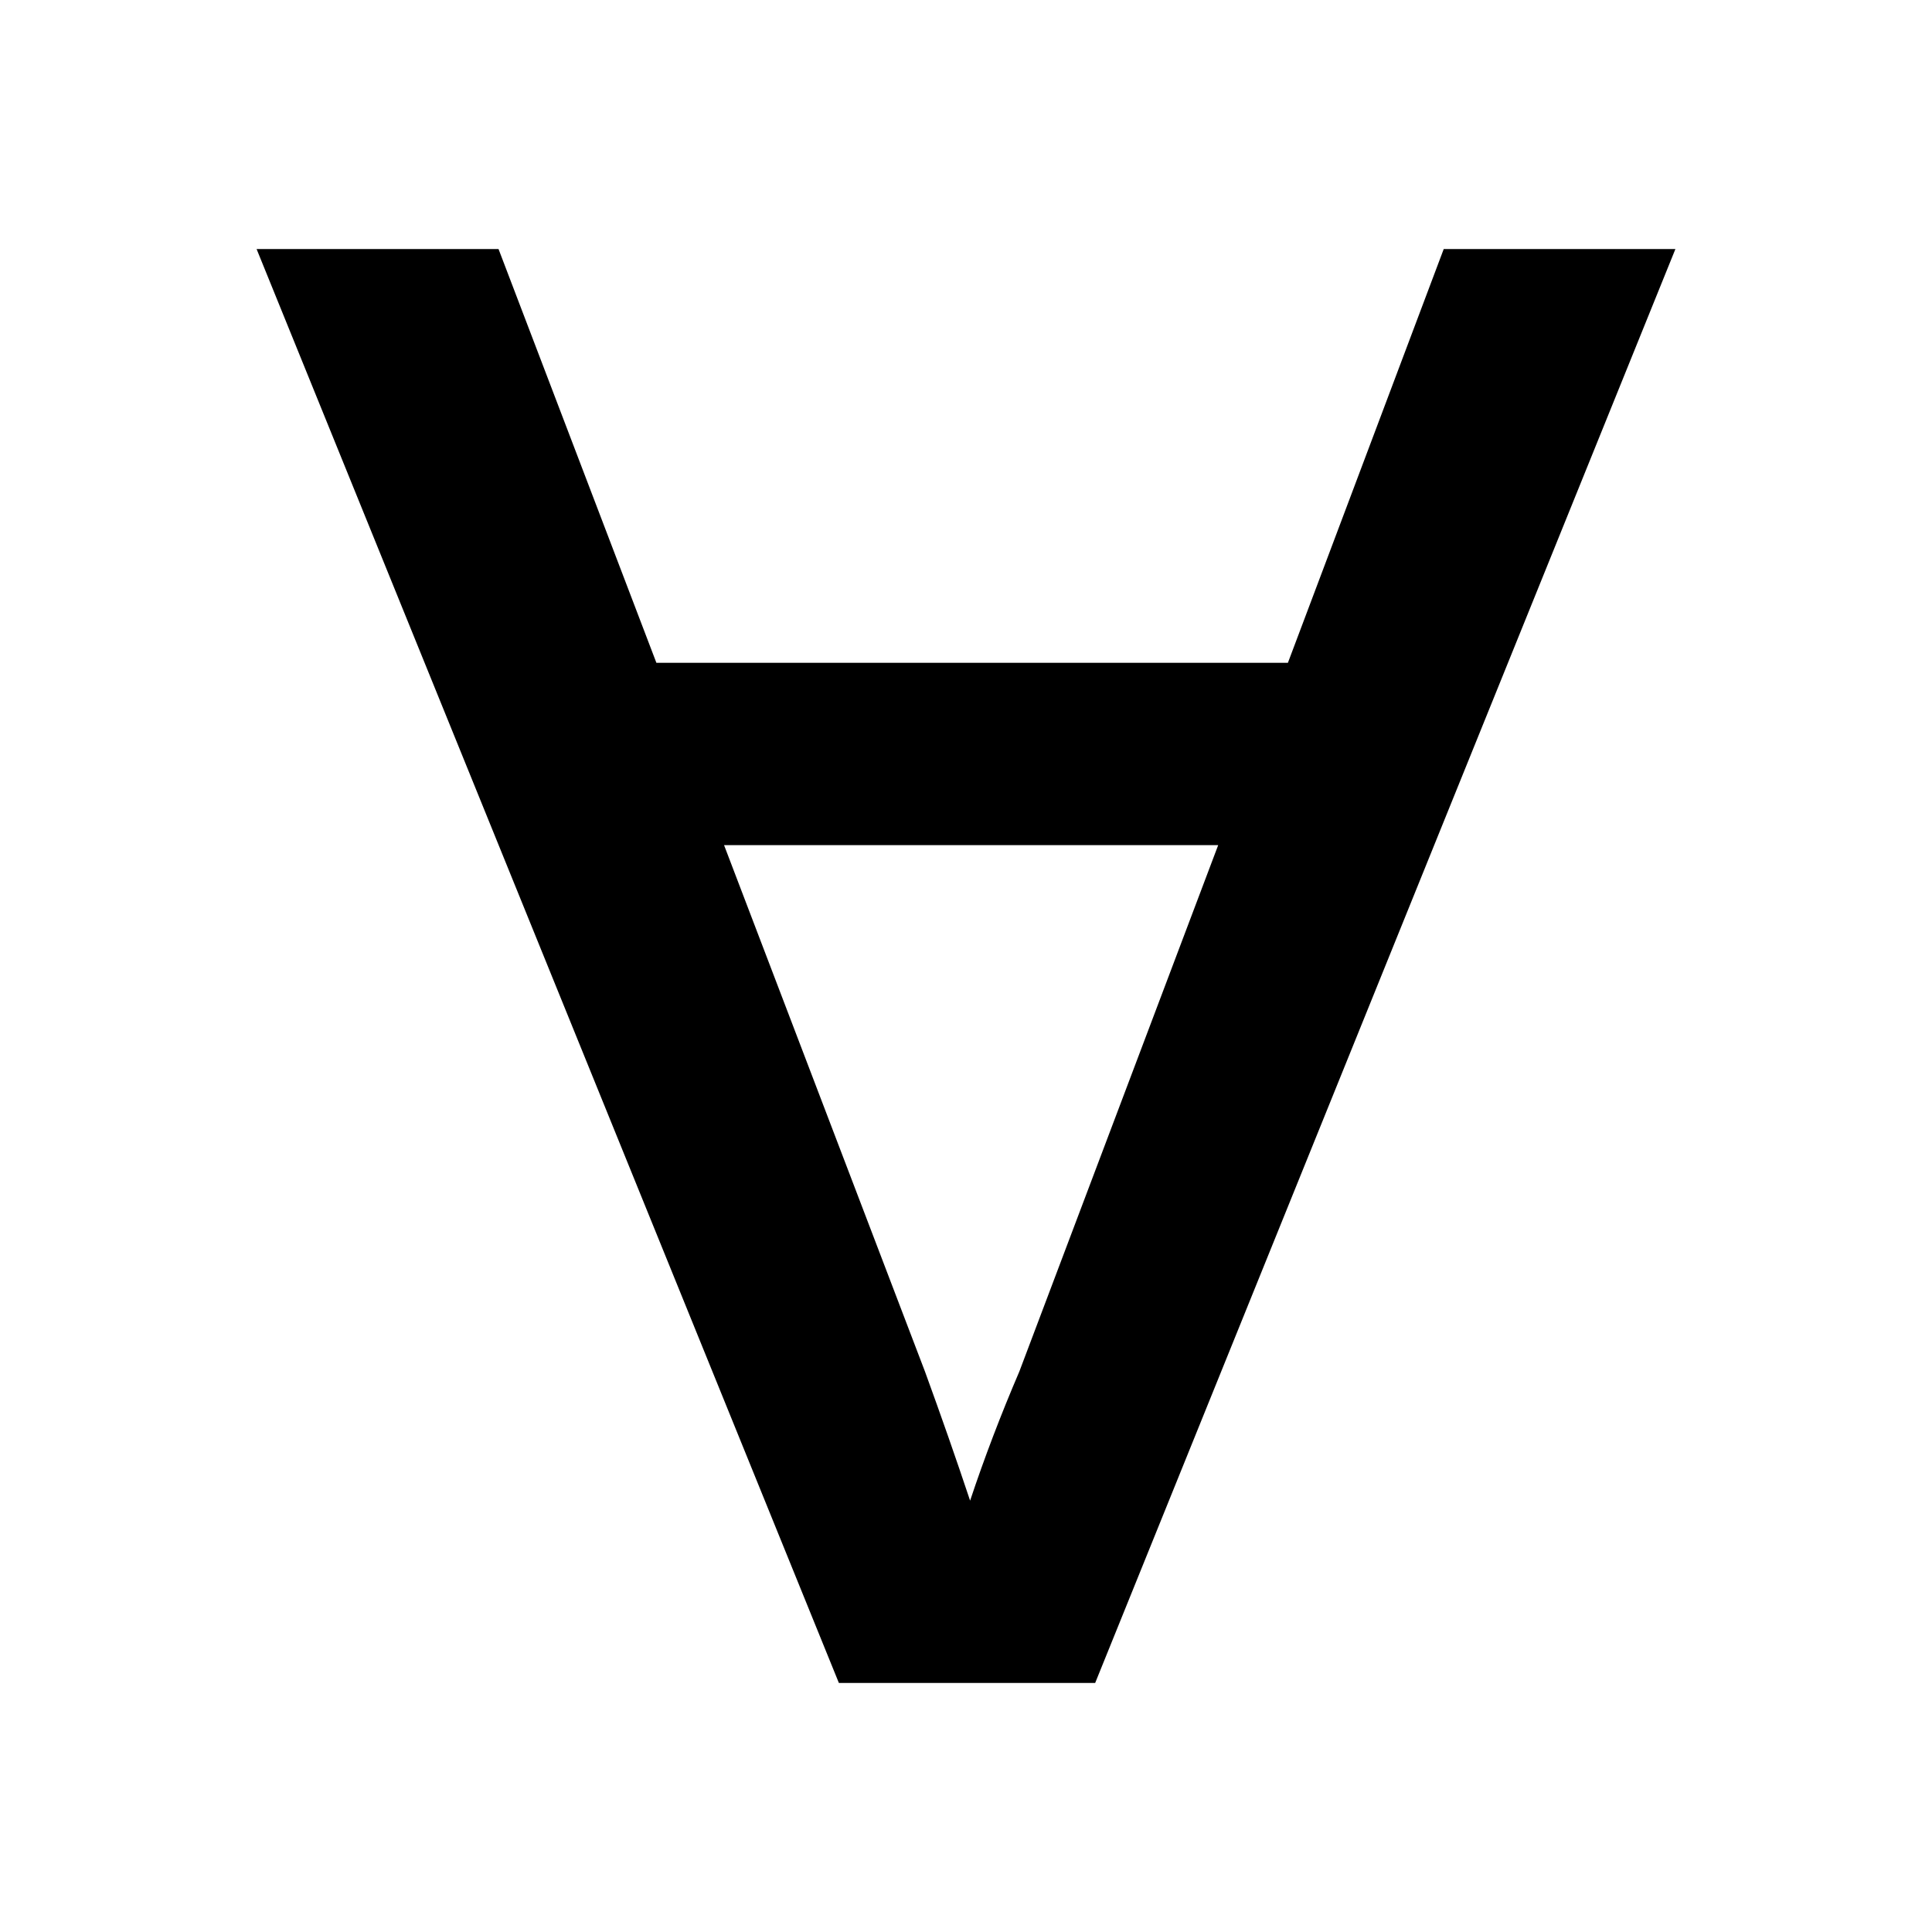 <svg viewBox="0 0 512 512" xmlns="http://www.w3.org/2000/svg">
<style>
path { fill: #000 }
@media (prefers-color-scheme: dark) {
path { fill: #fff }
}
</style>
<path d="M68 66H132.116L173.954 175.657H341.306L382.601 66H444L290.231 446H222.312L68 66ZM270.127 363.486L322.832 223.971H191.884L245.133 363.486C249.48 375.429 253.283 386.286 257.087 397.686C260.89 386.286 265.237 374.886 270.127 363.486Z" />
</svg>
